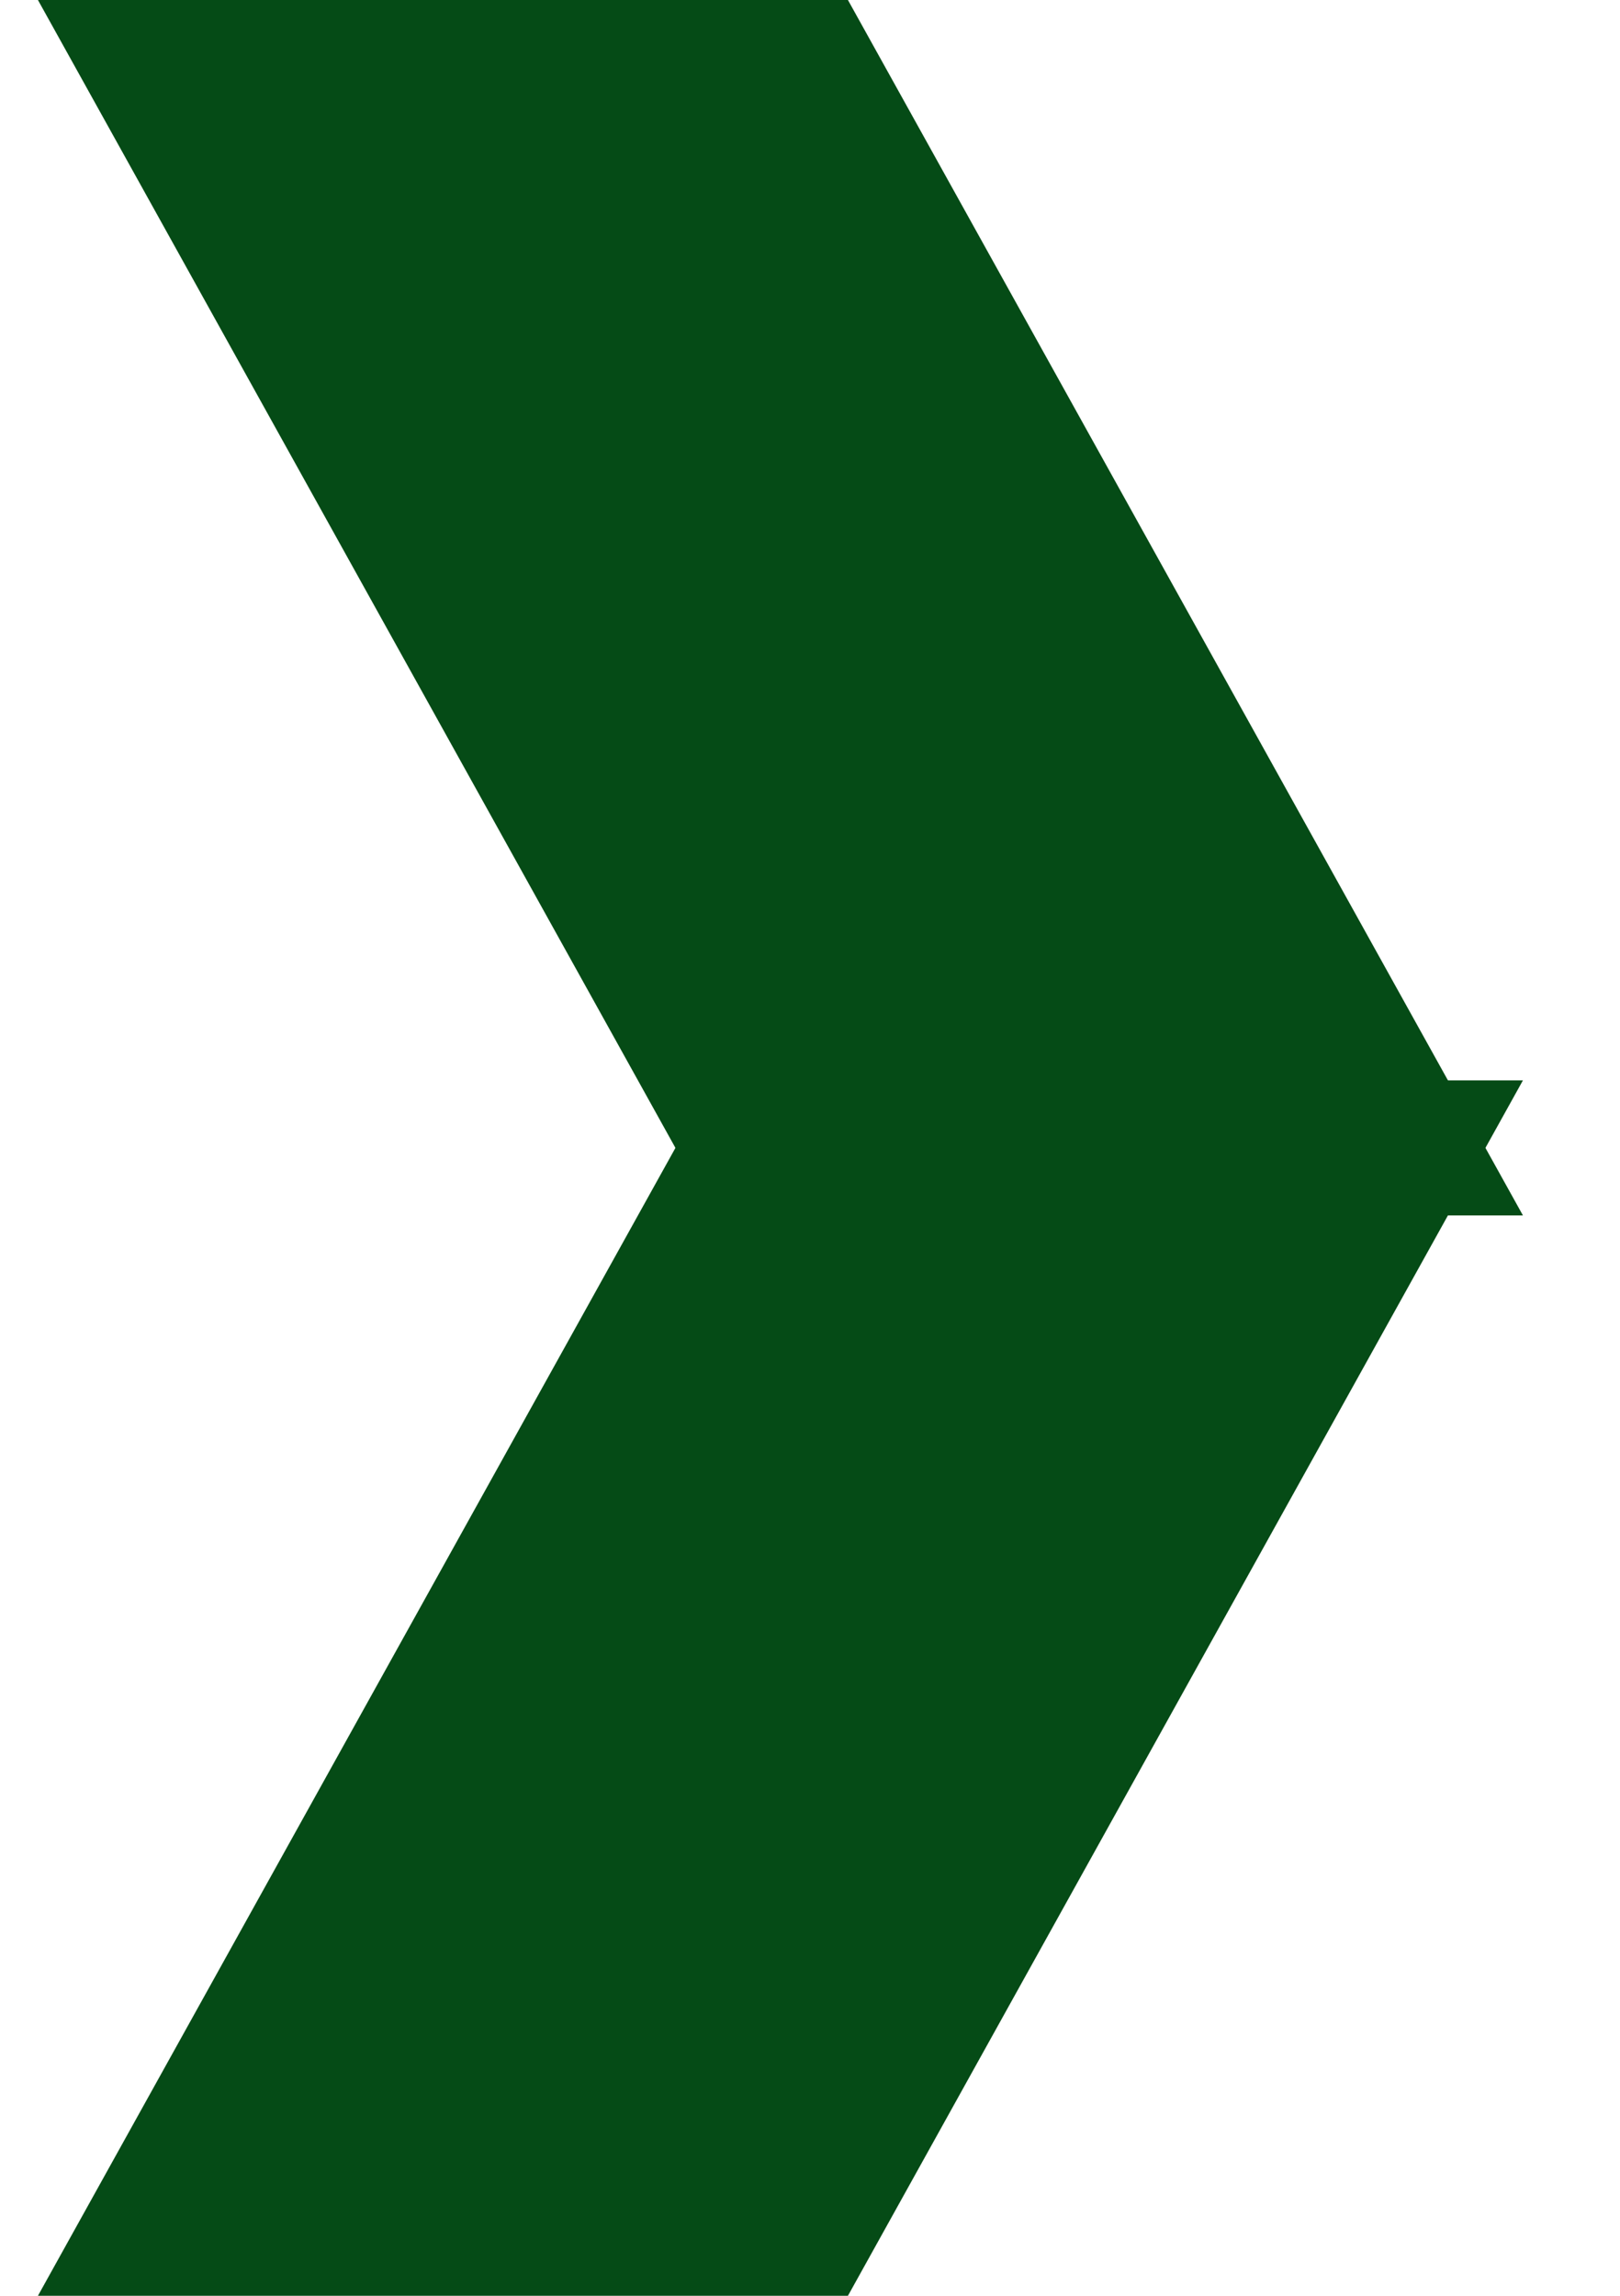 <svg width="12" height="17" viewBox="0 0 12 17" fill="none" xmlns="http://www.w3.org/2000/svg">
<path d="M6.281 0H0.281L5.281 9H11.281L6.281 0Z" fill="#054B16"/>
<path d="M6.281 17H0.281L5.281 8H11.281L6.281 17Z" fill="#054B16"/>
</svg>
